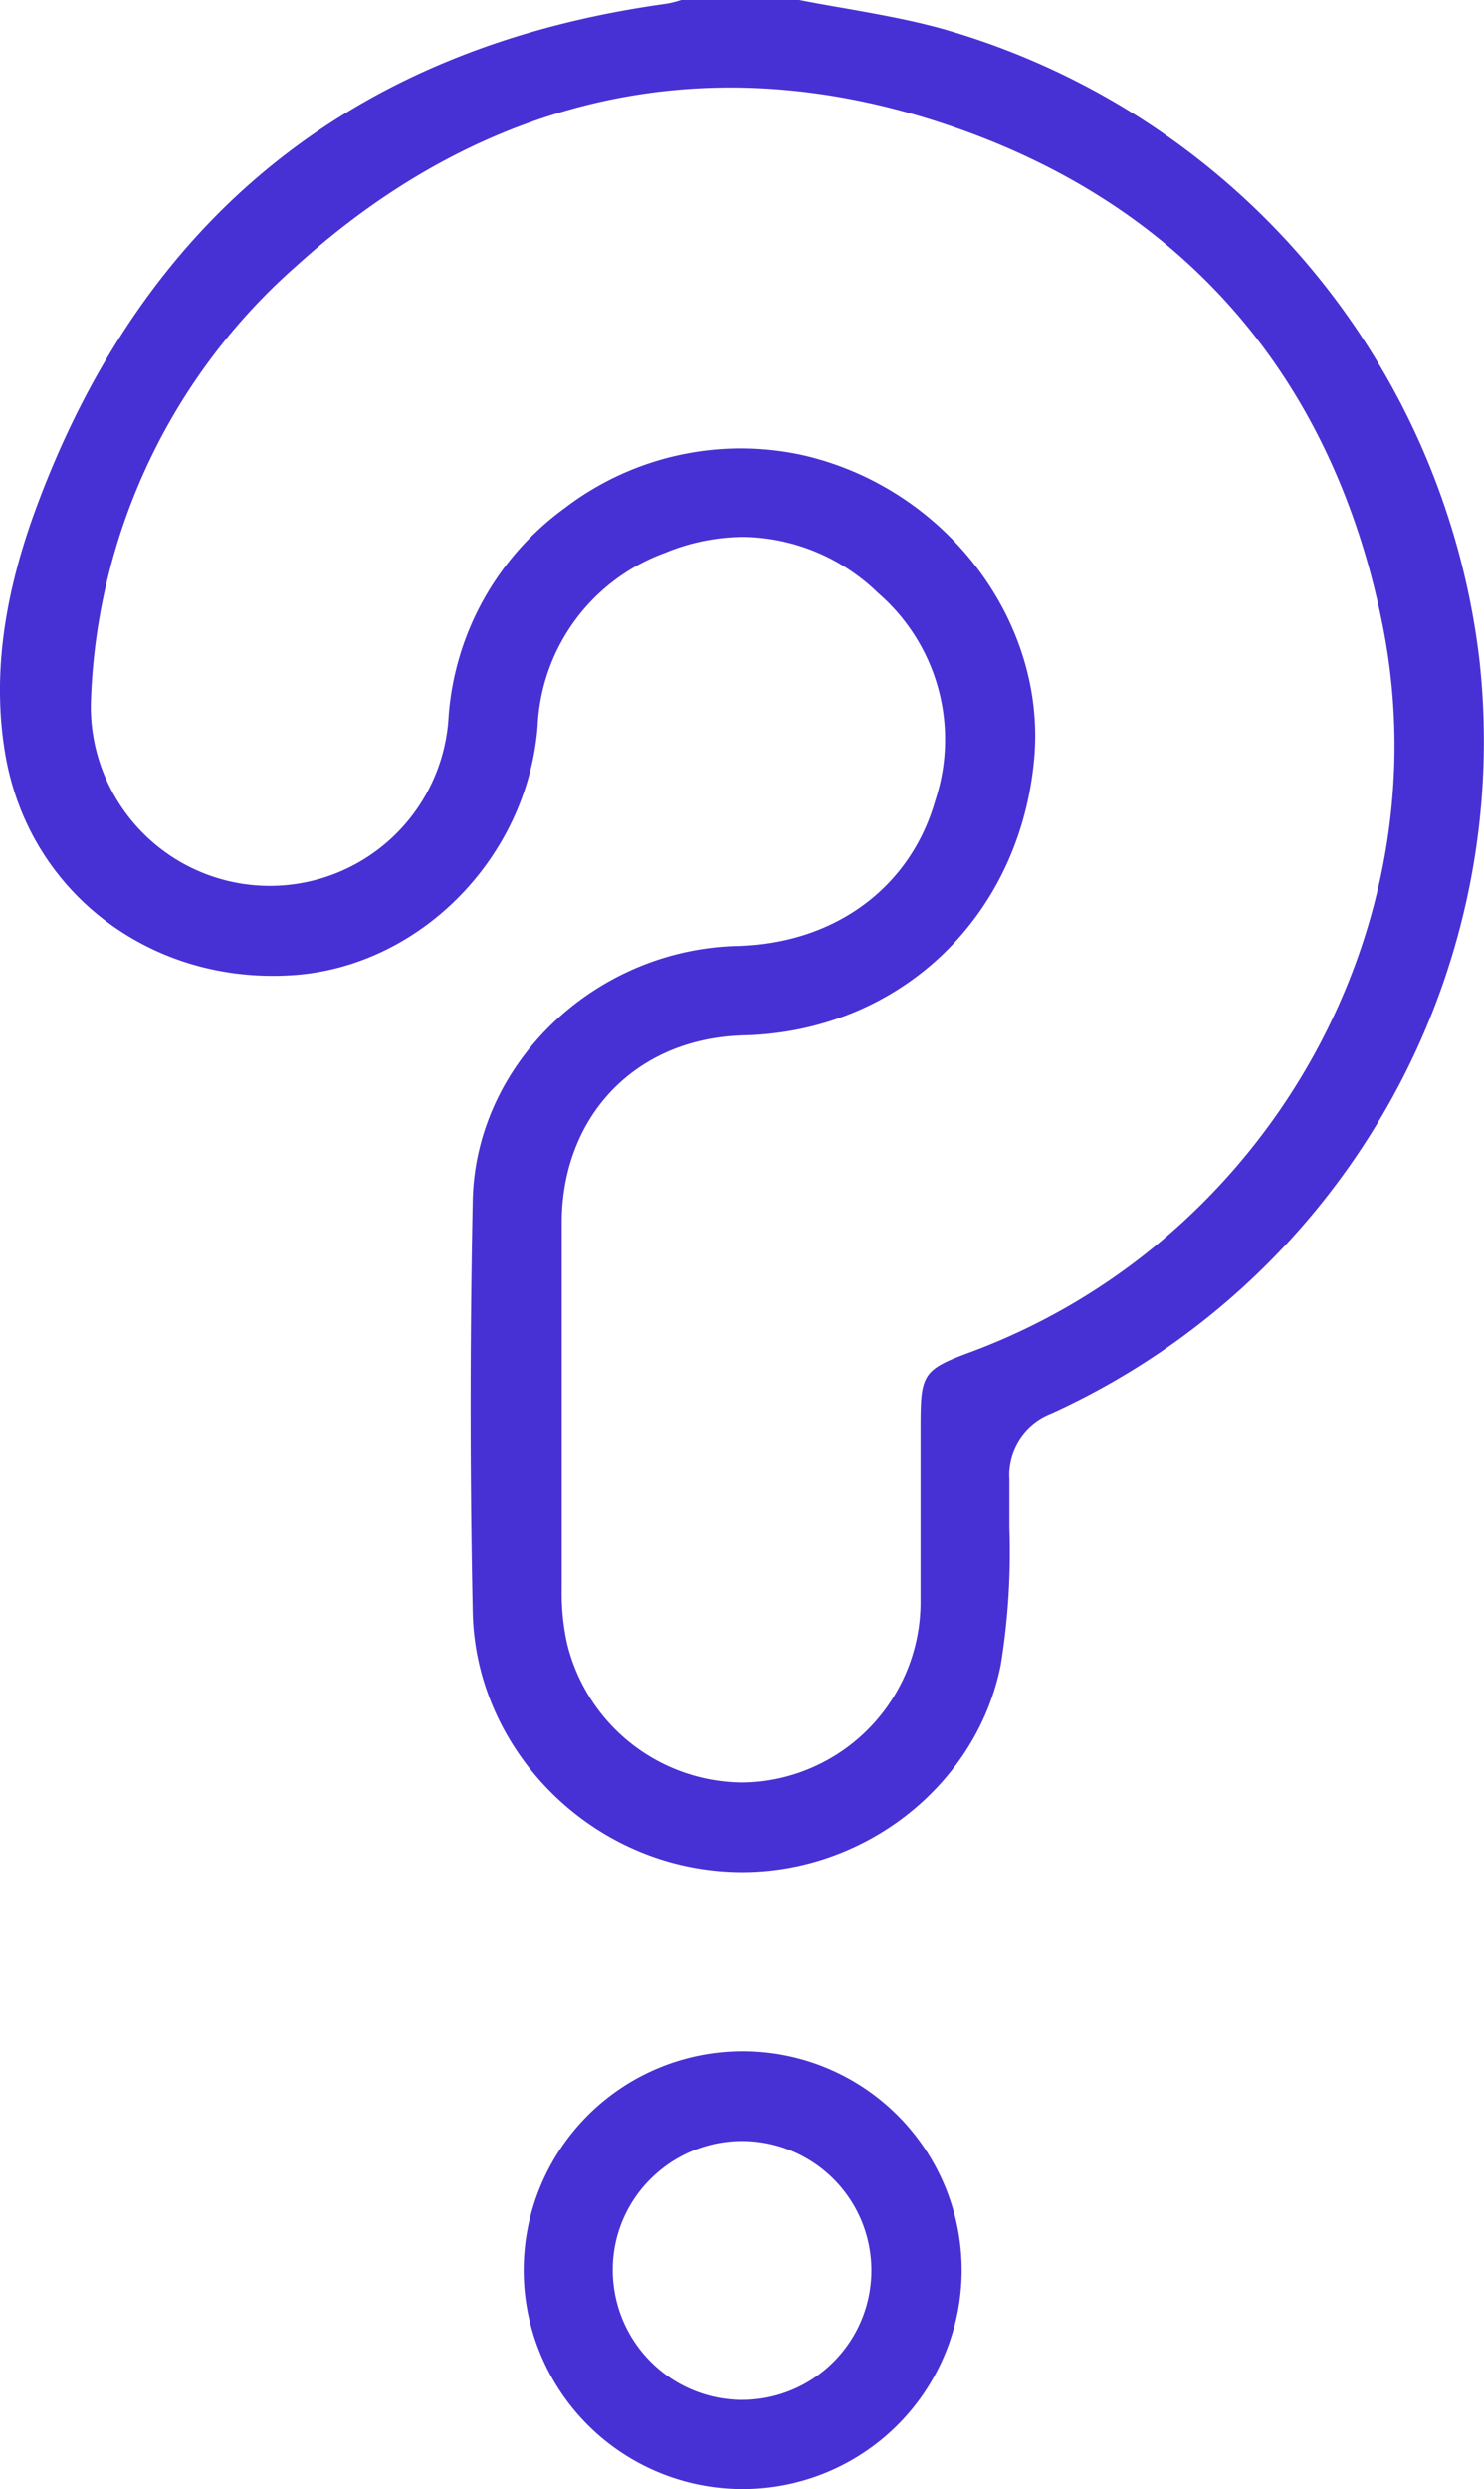<svg id="Layer_1" data-name="Layer 1" xmlns="http://www.w3.org/2000/svg" viewBox="0 0 121.26 203.29"><defs><style>.cls-1{fill:#4831d4;}</style></defs><path class="cls-1" d="M82.48,124.8c0-1.3,0-2.63,0-4a5.34,5.34,0,0,1,3.43-5.35,60.34,60.34,0,0,0,35-61.32A61,61,0,0,0,77,2.35c-2.6-.72-5.24-1.19-8-1.68C67.77.46,66.53.24,65.31,0H55.72l-.06,0a7.85,7.85,0,0,1-1.31.32C28.93,3.85,11.61,17.79,2.85,41.77.16,49.16-.62,55.73.48,61.87c2,11,11.74,18.45,23.23,17.79,10.49-.59,19.37-9.53,20.22-20.34A15.81,15.81,0,0,1,54.32,45.16a17,17,0,0,1,6.43-1.31,16.11,16.11,0,0,1,11,4.58,15.82,15.82,0,0,1,4.68,16.92C74.41,72.5,68.2,77.06,60.26,77.26c-11.69.29-21.4,9.62-21.63,20.79s-.23,22.51,0,33.64c.23,10.86,9,20.14,20.06,21.13,10.84,1,21-6.42,23.08-16.83A57.31,57.31,0,0,0,82.48,124.8Zm-7.26-8.33c0,1.47,0,2.94,0,4.41,0,3.3,0,6.71,0,10.09A14.75,14.75,0,0,1,62.08,145.5c-.51.05-1,.08-1.51.08a14.84,14.84,0,0,1-14.25-11.42,19.14,19.14,0,0,1-.42-4.39c0-3.61,0-7.28,0-10.83v-4c0-1.6,0-3.2,0-4.8,0-3.43,0-7,0-10.47C46,91,52.07,84.78,60.77,84.56,73.48,84.24,83.24,75,84.49,62.15c1.12-11.38-7.25-22.38-19-25a23.69,23.69,0,0,0-19.38,4.37,23.14,23.14,0,0,0-9.45,16.93A14.61,14.61,0,1,1,7.44,57,49.46,49.46,0,0,1,24.23,21.71c15.4-13.94,33.68-18,52.86-11.62,19.41,6.41,31.83,20.58,35.89,41,4.94,24.79-9.47,50.28-33.53,59.29C75.42,111.87,75.22,112.16,75.22,116.47Z"/><path class="cls-1" d="M60.64,203.29h0a17.88,17.88,0,0,0,.12-35.76h-.09a17.88,17.88,0,1,0,0,35.76Zm-7.31-25.5A10.57,10.57,0,1,1,60.64,196h-.2a10.61,10.61,0,0,1-10.37-10.79A10.44,10.44,0,0,1,53.33,177.79Z"/></svg>